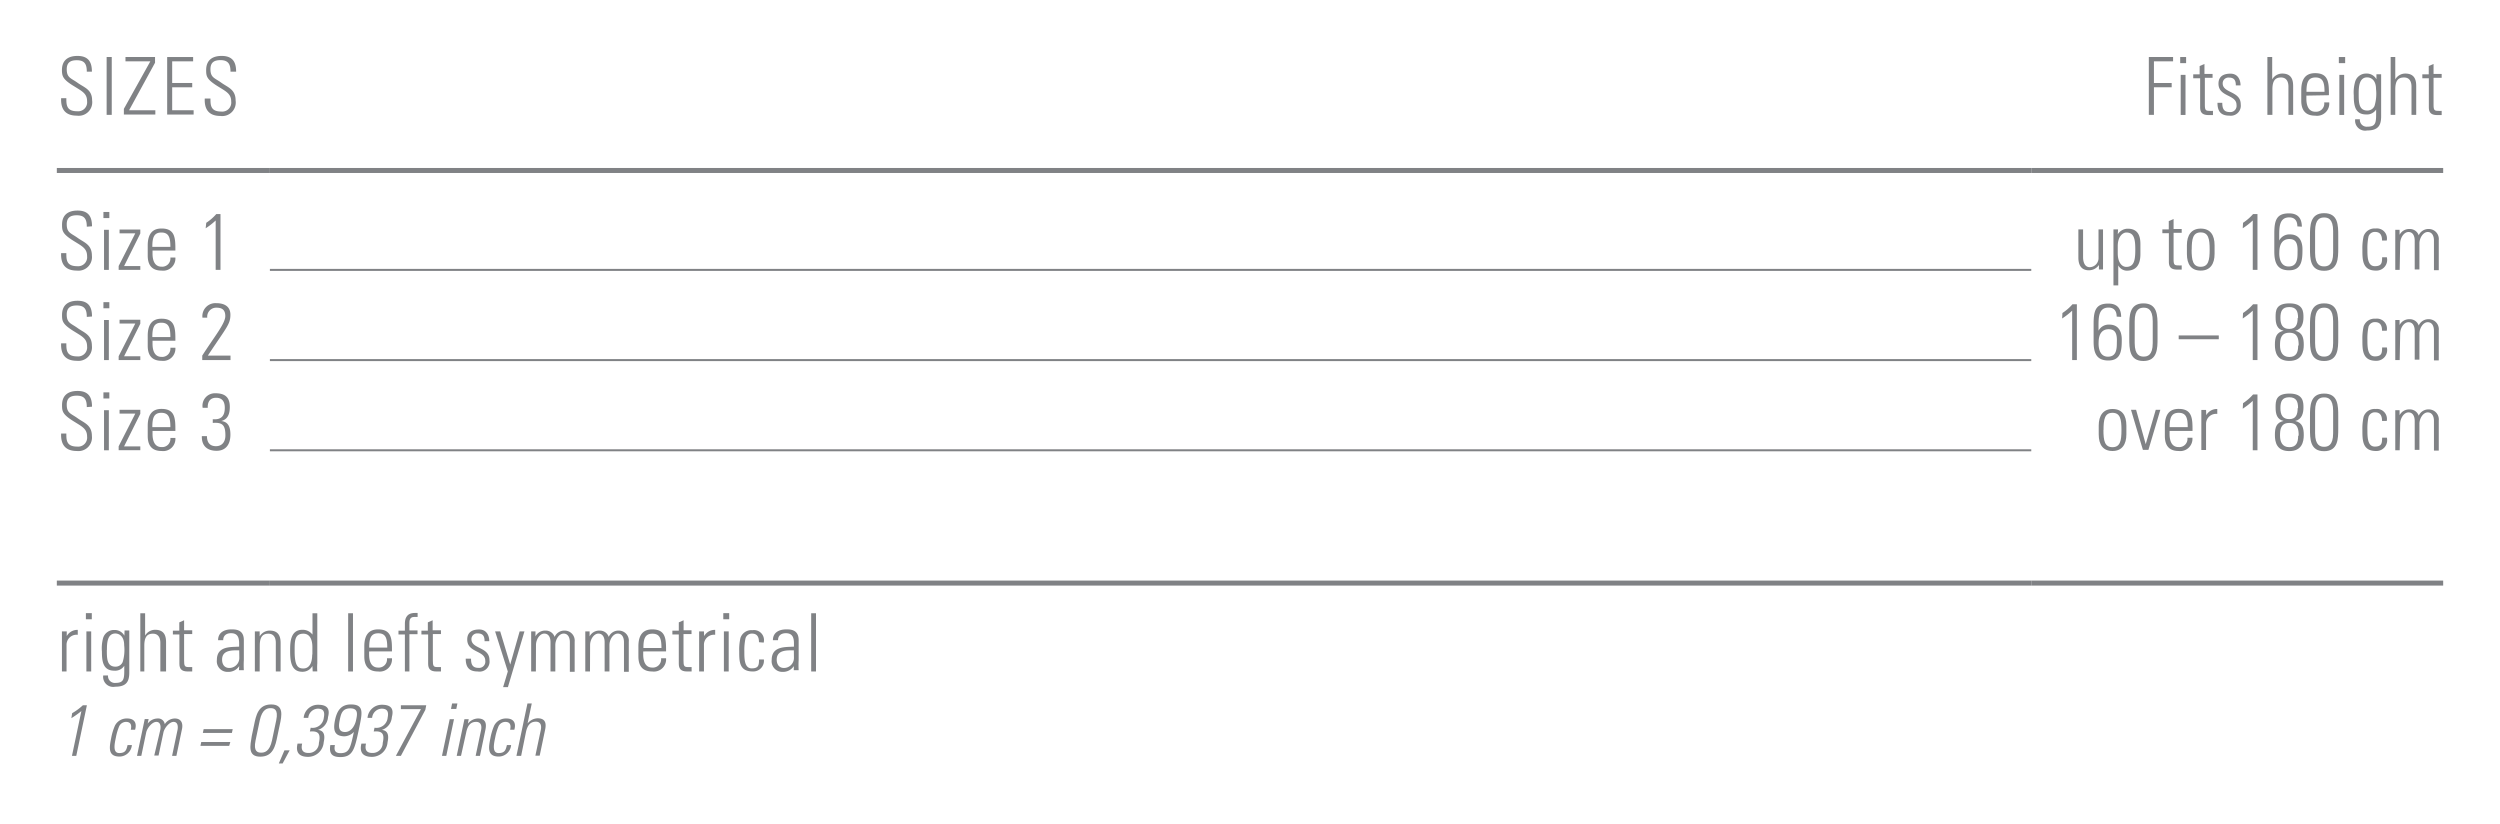 <svg id="Ebene_1" data-name="Ebene 1" xmlns="http://www.w3.org/2000/svg" viewBox="0 0 249.45 82.2"><defs><style>.cls-1,.cls-2{fill:none;stroke:#808285;stroke-miterlimit:10;}.cls-1{stroke-width:0.5px;}.cls-2{stroke-width:0.2px;}.cls-3{fill:#808285;}</style></defs><title>Hals-Schulter-Ellbogen 19</title><line class="cls-1" x1="5.67" y1="17.01" x2="26.93" y2="17.01"/><line class="cls-1" x1="26.93" y1="17.01" x2="202.68" y2="17.01"/><line class="cls-1" x1="202.68" y1="17.01" x2="243.78" y2="17.01"/><line class="cls-1" x1="5.67" y1="58.18" x2="26.93" y2="58.18"/><line class="cls-1" x1="26.93" y1="58.18" x2="202.68" y2="58.18"/><line class="cls-1" x1="202.68" y1="58.18" x2="243.78" y2="58.18"/><line class="cls-2" x1="26.93" y1="26.93" x2="202.68" y2="26.93"/><line class="cls-2" x1="26.93" y1="35.93" x2="202.68" y2="35.93"/><line class="cls-2" x1="26.93" y1="44.93" x2="202.68" y2="44.93"/><path class="cls-3" d="M8.66,7.15c0-.71-.19-1.14-1-1.14-.62,0-1,.22-1,.9,0,.86.43.88,1.08,1.35S9.19,8.92,9.19,10a1.35,1.35,0,0,1-1.52,1.54c-1.12,0-1.62-.61-1.57-1.74h.52c0,.64,0,1.3,1.07,1.3a.9.9,0,0,0,1-1c0-.78-.51-1-1.34-1.52C6.24,7.91,6.19,7.57,6.18,7c0-1,.62-1.42,1.55-1.42,1.19,0,1.44.74,1.44,1.57Z"/><path class="cls-3" d="M11.15,5.69v5.77h-.51V5.69Z"/><path class="cls-3" d="M15.47,5.69v.57L12.88,11H15.5v.43H12.36v-.57L15,6.12H12.52V5.69Z"/><path class="cls-3" d="M19.27,5.69v.43H17.18V8.28h2v.43h-2V11h2.14v.43H16.68V5.69Z"/><path class="cls-3" d="M23,7.15C23,6.44,22.8,6,22,6c-.62,0-1,.22-1,.9,0,.86.43.88,1.08,1.35s1.43.66,1.43,1.78A1.35,1.35,0,0,1,22,11.57c-1.12,0-1.62-.61-1.57-1.74H21c0,.64,0,1.3,1.07,1.3a.9.9,0,0,0,1-1c0-.78-.51-1-1.34-1.52-1.11-.69-1.16-1-1.16-1.61,0-1,.62-1.42,1.55-1.42,1.19,0,1.44.74,1.44,1.57Z"/><path class="cls-3" d="M214.41,5.69h2.42v.43h-1.91V8.28h1.77v.43h-1.77v2.75h-.51Z"/><path class="cls-3" d="M217.54,6.3V5.69h.59V6.3Zm.05,5.17v-4h.48v4Z"/><path class="cls-3" d="M218.84,7.81V7.42h.64V6.59l.48-.21v1h.81v.38H220V10.4c0,.54.05.66.44.66a2.4,2.4,0,0,0,.37,0v.42l-.45,0c-.64,0-.83-.29-.83-.78V7.81Z"/><path class="cls-3" d="M222.46,11.54c-.86,0-1.2-.42-1.2-1.28h.48c0,.55.13.92.74.92a.62.62,0,0,0,.68-.71c0-1.06-1.8-.78-1.8-2.12,0-.74.51-1,1.2-1s1,.55,1,1.17h-.47c0-.51-.16-.78-.7-.78a.57.57,0,0,0-.61.58c0,1,1.8.74,1.8,2.09A1,1,0,0,1,222.46,11.54Z"/><path class="cls-3" d="M226.24,11.46V5.69h.48V7.92h0a1.15,1.15,0,0,1,1-.58c1,0,1.09.74,1.09,1.27v2.85h-.47V8.64c0-.47-.18-.91-.74-.91s-.86.3-.86,1.2v2.53Z"/><path class="cls-3" d="M230.13,9.54v.31c0,.56.15,1.3.9,1.3a.82.82,0,0,0,.88-.93h.5A1.22,1.22,0,0,1,231,11.54c-.69,0-1.38-.28-1.38-1.5V9c0-1.17.48-1.7,1.38-1.7,1.38,0,1.38,1,1.38,2.2Zm1.81-.38c0-.9-.14-1.43-.9-1.43s-.9.54-.9,1.43Z"/><path class="cls-3" d="M233.37,6.3V5.69H234V6.3Zm.05,5.17v-4h.48v4Z"/><path class="cls-3" d="M237.12,7.41h.47c0,.38,0,.58,0,.79v3.4c0,.89-.27,1.42-1.41,1.42A1,1,0,0,1,235,11.9h.47a.68.68,0,0,0,.75.74c.93,0,.87-.5.87-1.71h0a1.08,1.08,0,0,1-1,.49c-1.15,0-1.23-1-1.23-1.9A3.85,3.85,0,0,1,235,8.14a1.13,1.13,0,0,1,1.12-.8,1.09,1.09,0,0,1,1,.57l0,0Zm-1.77,1.94c0,.84,0,1.68.86,1.68a.77.77,0,0,0,.72-.46,4.19,4.19,0,0,0,.15-1.68c0-.85-.45-1.17-.9-1.17C235.37,7.73,235.35,8.75,235.35,9.35Z"/><path class="cls-3" d="M238.54,11.46V5.69H239V7.92h0a1.15,1.15,0,0,1,1-.58c1,0,1.09.74,1.09,1.27v2.85h-.47V8.64c0-.47-.18-.91-.74-.91S239,8,239,8.93v2.53Z"/><path class="cls-3" d="M241.7,7.81V7.42h.64V6.59l.48-.21v1h.81v.38h-.81V10.4c0,.54.05.66.44.66a2.4,2.4,0,0,0,.37,0v.42l-.45,0c-.64,0-.83-.29-.83-.78V7.81Z"/><path class="cls-3" d="M8.66,22.62c0-.71-.19-1.14-1-1.14-.62,0-1,.22-1,.9,0,.86.43.88,1.08,1.35s1.43.66,1.43,1.78A1.35,1.35,0,0,1,7.67,27c-1.12,0-1.62-.61-1.57-1.74h.52c0,.64,0,1.3,1.07,1.3a.9.9,0,0,0,1-1c0-.78-.51-1-1.34-1.52-1.11-.69-1.16-1-1.16-1.61,0-1,.62-1.42,1.55-1.42,1.19,0,1.44.74,1.44,1.57Z"/><path class="cls-3" d="M10.32,21.76v-.61h.59v.61Zm.06,5.17v-4h.48v4Z"/><path class="cls-3" d="M11.84,26.54l1.66-3.26H11.93v-.38H14v.4l-1.62,3.25H14v.38H11.84Z"/><path class="cls-3" d="M15.22,25v.31c0,.56.15,1.3.9,1.3A.82.82,0,0,0,17,25.7h.5A1.22,1.22,0,0,1,16.12,27c-.69,0-1.38-.28-1.38-1.5v-1c0-1.17.48-1.7,1.38-1.7,1.38,0,1.38,1,1.38,2.2ZM17,24.63c0-.9-.14-1.43-.9-1.43s-.9.54-.9,1.43Z"/><path class="cls-3" d="M20.58,22.23a4.77,4.77,0,0,0,1-.87H22v5.57h-.48V22a7,7,0,0,1-1,.78Z"/><path class="cls-3" d="M209.84,22.89v4h-.41v-.45h0a1.2,1.2,0,0,1-1,.53c-.82,0-1.05-.61-1.05-1.26V22.89h.47v2.77c0,.11,0,1,.67,1a.9.9,0,0,0,.87-.89V22.89Z"/><path class="cls-3" d="M211.31,23.38h0a1.18,1.18,0,0,1,1-.56c1.25,0,1.26,1.1,1.26,1.63v.9c0,1-.36,1.66-1.38,1.66a1,1,0,0,1-.83-.53h0v2h-.48V22.89h.46Zm0,1.89c0,.92.41,1.36.85,1.36.78,0,.9-.66.9-1.72s-.12-1.71-.9-1.71c-.31,0-.85.35-.85,1.35Z"/><path class="cls-3" d="M215.76,23.27v-.38h.64v-.83l.48-.21v1h.81v.38h-.81v2.59c0,.54.05.66.44.66a2.4,2.4,0,0,0,.37,0v.42l-.45,0c-.64,0-.83-.29-.83-.78V23.27Z"/><path class="cls-3" d="M218.21,25.34v-.87c0-1,.44-1.66,1.38-1.66s1.38.62,1.38,1.66v.87c0,1-.44,1.66-1.38,1.66S218.21,26.39,218.21,25.34Zm.47-.44c0,1.06.12,1.72.9,1.72s.9-.66.9-1.72-.12-1.71-.9-1.71S218.69,23.86,218.69,24.91Z"/><path class="cls-3" d="M223.81,22.23a4.77,4.77,0,0,0,1-.87h.44v5.57h-.47V22a7.07,7.07,0,0,1-1,.78Z"/><path class="cls-3" d="M229.23,22.59c0-.55-.25-.9-.81-.9-1,0-1,1-1,1.85V24h0a1.14,1.14,0,0,1,1.08-.61c1.32,0,1.24,1.41,1.24,1.58,0,1.09-.13,2-1.34,2s-1.47-.79-1.47-1.9V23.29c0-1.35.25-2,1.47-2,.86,0,1.27.46,1.28,1.33Zm-.8,1.26c-.58,0-1,.38-1,1.34,0,0-.11,1.4.93,1.4.86,0,.89-.78.89-1.45C229.28,24.27,229.08,23.85,228.43,23.85Z"/><path class="cls-3" d="M233.31,23.54v1.21c0,1,0,2.27-1.41,2.27s-1.41-1.22-1.41-2.27V23.54c0-1,0-2.27,1.41-2.27S233.31,22.49,233.31,23.54ZM231,25.23c0,1.26.55,1.35.9,1.35s.9-.1.9-1.35V23.05c0-1.26-.55-1.35-.9-1.35s-.9.1-.9,1.35Z"/><path class="cls-3" d="M237.68,24c0-.5-.16-.86-.71-.86a.66.66,0,0,0-.64.46,5.58,5.58,0,0,0-.11,1.27c0,.73,0,1.69.74,1.69s.71-.4.73-.89h.47A1.07,1.07,0,0,1,237.07,27c-1.35,0-1.35-1.08-1.35-2.08a5.42,5.42,0,0,1,.12-1.34,1.15,1.15,0,0,1,1.2-.78A1,1,0,0,1,238.15,24Z"/><path class="cls-3" d="M239.44,26.93H239v-4h.43v.5h0a1.08,1.08,0,0,1,1-.58.93.93,0,0,1,.91.63,1.06,1.06,0,0,1,1-.63,1,1,0,0,1,1,1.11v3h-.48V24c0-.4-.15-.85-.62-.85s-.83.61-.83,1.14v2.6h-.47V24c0-.4-.15-.85-.62-.85s-.83.61-.83,1.14Z"/><path class="cls-3" d="M8.66,31.62c0-.71-.19-1.14-1-1.14-.62,0-1,.22-1,.9,0,.86.43.88,1.08,1.35s1.43.66,1.43,1.78A1.35,1.35,0,0,1,7.67,36c-1.12,0-1.62-.61-1.57-1.74h.52c0,.64,0,1.3,1.07,1.3a.9.9,0,0,0,1-1c0-.78-.51-1-1.34-1.52-1.11-.69-1.16-1-1.16-1.61,0-1,.62-1.42,1.55-1.42,1.19,0,1.44.74,1.44,1.57Z"/><path class="cls-3" d="M10.32,30.76v-.61h.59v.61Zm.06,5.17v-4h.48v4Z"/><path class="cls-3" d="M11.84,35.54l1.66-3.26H11.93v-.38H14v.4l-1.62,3.25H14v.38H11.84Z"/><path class="cls-3" d="M15.22,34v.31c0,.56.15,1.3.9,1.3A.82.82,0,0,0,17,34.7h.5A1.22,1.22,0,0,1,16.12,36c-.69,0-1.38-.28-1.38-1.5v-1c0-1.17.48-1.7,1.38-1.7,1.38,0,1.38,1,1.38,2.2ZM17,33.63c0-.9-.14-1.43-.9-1.43s-.9.54-.9,1.43Z"/><path class="cls-3" d="M23,35.93H20.18v-.45c1.23-1.92,2.3-3.2,2.3-3.94s-.47-.84-.9-.84a.9.9,0,0,0-.9,1H20.2a1.3,1.3,0,0,1,1.38-1.45c.64,0,1.41.21,1.41,1.16s-.4,1.27-2.25,4.07H23Z"/><path class="cls-3" d="M205.79,31.23a4.77,4.77,0,0,0,1-.87h.44v5.57h-.47V31a7.07,7.07,0,0,1-1,.78Z"/><path class="cls-3" d="M211.2,31.59c0-.55-.25-.9-.81-.9-1,0-1,1-1,1.85V33h0a1.14,1.14,0,0,1,1.08-.61c1.32,0,1.24,1.41,1.24,1.58,0,1.09-.13,2-1.34,2s-1.47-.79-1.47-1.9V32.29c0-1.35.25-2,1.47-2,.86,0,1.27.46,1.28,1.33Zm-.8,1.26c-.58,0-1,.38-1,1.34,0,0-.11,1.4.93,1.4.86,0,.89-.78.89-1.45C211.26,33.27,211.05,32.85,210.4,32.85Z"/><path class="cls-3" d="M215.28,32.54v1.21c0,1,0,2.27-1.41,2.27s-1.41-1.22-1.41-2.27V32.54c0-1,0-2.27,1.41-2.27S215.28,31.49,215.28,32.54ZM213,34.23c0,1.26.55,1.35.9,1.35s.9-.1.9-1.35V32.05c0-1.26-.55-1.35-.9-1.35s-.9.1-.9,1.35Z"/><path class="cls-3" d="M217.39,33.85v-.38h4v.38Z"/><path class="cls-3" d="M223.81,31.23a4.77,4.77,0,0,0,1-.87h.44v5.57h-.47V31a7.07,7.07,0,0,1-1,.78Z"/><path class="cls-3" d="M229,33c.75.17.87.73.87,1.41s-.19,1.6-1.44,1.6-1.44-.87-1.44-1.6.12-1.24.87-1.41l0,0c-.67-.14-.8-.7-.8-1.34s0-1.39,1.39-1.39,1.39.88,1.39,1.39-.13,1.19-.82,1.34Zm.36,1.47c0-.6-.06-1.27-.93-1.27s-.93.67-.93,1.27.22,1.15.93,1.15S229.31,35.13,229.31,34.48Zm-.06-2.75c0-.66-.17-1.08-.88-1.08s-.88.42-.88,1.08.21,1.1.88,1.1S229.26,32.37,229.26,31.73Z"/><path class="cls-3" d="M233.31,32.54v1.21c0,1,0,2.27-1.41,2.27s-1.41-1.22-1.41-2.27V32.54c0-1,0-2.27,1.41-2.27S233.31,31.49,233.31,32.54ZM231,34.23c0,1.26.55,1.35.9,1.35s.9-.1.9-1.35V32.05c0-1.26-.55-1.35-.9-1.35s-.9.1-.9,1.35Z"/><path class="cls-3" d="M237.68,33c0-.5-.16-.86-.71-.86a.66.66,0,0,0-.64.46,5.58,5.58,0,0,0-.11,1.27c0,.73,0,1.69.74,1.69s.71-.4.73-.89h.47A1.07,1.07,0,0,1,237.07,36c-1.35,0-1.35-1.08-1.35-2.08a5.42,5.42,0,0,1,.12-1.34,1.15,1.15,0,0,1,1.2-.78A1,1,0,0,1,238.15,33Z"/><path class="cls-3" d="M239.44,35.93H239v-4h.43v.5h0a1.08,1.08,0,0,1,1-.58.93.93,0,0,1,.91.63,1.06,1.06,0,0,1,1-.63,1,1,0,0,1,1,1.11v3h-.48V33c0-.4-.15-.85-.62-.85s-.83.61-.83,1.14v2.6h-.47V33c0-.4-.15-.85-.62-.85s-.83.61-.83,1.14Z"/><path class="cls-3" d="M8.66,40.62c0-.71-.19-1.14-1-1.14-.62,0-1,.22-1,.9,0,.86.43.88,1.08,1.35s1.43.66,1.43,1.78A1.35,1.35,0,0,1,7.67,45c-1.12,0-1.62-.61-1.57-1.74h.52c0,.64,0,1.3,1.07,1.3a.9.9,0,0,0,1-1c0-.78-.51-1-1.34-1.52-1.11-.69-1.16-1-1.16-1.61,0-1,.62-1.42,1.55-1.42,1.19,0,1.44.74,1.44,1.57Z"/><path class="cls-3" d="M10.32,39.76v-.61h.59v.61Zm.06,5.17v-4h.48v4Z"/><path class="cls-3" d="M11.84,44.53l1.66-3.26H11.93v-.38H14v.4l-1.62,3.25H14v.38H11.84Z"/><path class="cls-3" d="M15.22,43v.31c0,.56.15,1.3.9,1.3A.82.82,0,0,0,17,43.7h.5A1.22,1.22,0,0,1,16.12,45c-.69,0-1.38-.28-1.38-1.5v-1c0-1.17.48-1.7,1.38-1.7,1.38,0,1.38,1,1.38,2.2ZM17,42.62c0-.9-.14-1.43-.9-1.43s-.9.54-.9,1.43Z"/><path class="cls-3" d="M21.23,41.83c.82.07,1.2-.3,1.2-1.14,0-.61-.25-1-.87-1s-.86.44-.83,1h-.51a1.24,1.24,0,0,1,1.27-1.45c.93,0,1.44.37,1.44,1.36,0,.65-.17,1.24-.86,1.41v0c.77.08.92.7.92,1.36,0,1-.48,1.61-1.38,1.61s-1.5-.46-1.47-1.46h.51c0,.61.27,1,.9,1s.94-.47.94-1.06c0-1-.25-1.34-1.26-1.26Z"/><path class="cls-3" d="M209.41,43.34v-.87c0-1,.44-1.66,1.38-1.66s1.38.62,1.38,1.66v.87c0,1-.44,1.66-1.38,1.66S209.41,44.39,209.41,43.34Zm.47-.44c0,1.06.12,1.72.9,1.72s.9-.66.9-1.72-.12-1.71-.9-1.71S209.89,41.86,209.89,42.9Z"/><path class="cls-3" d="M214.1,44.32h0l1-3.43h.46l-1.19,4h-.55l-1.19-4h.51Z"/><path class="cls-3" d="M216.48,43v.31c0,.56.15,1.3.9,1.3a.82.82,0,0,0,.88-.93h.5A1.22,1.22,0,0,1,217.39,45c-.69,0-1.38-.28-1.38-1.5v-1c0-1.17.48-1.7,1.38-1.7,1.38,0,1.38,1,1.38,2.2Zm1.81-.38c0-.9-.14-1.43-.9-1.43s-.9.54-.9,1.43Z"/><path class="cls-3" d="M220.14,41.43h0a1.21,1.21,0,0,1,1.1-.62v.49a1,1,0,0,0-1.12,1v2.6h-.47v-4h.47Z"/><path class="cls-3" d="M223.81,40.23a4.77,4.77,0,0,0,1-.87h.44v5.57h-.47V40a7.07,7.07,0,0,1-1,.78Z"/><path class="cls-3" d="M229,42c.75.17.87.73.87,1.41s-.19,1.6-1.44,1.6-1.44-.87-1.44-1.6.12-1.24.87-1.41l0,0c-.67-.14-.8-.7-.8-1.34s0-1.39,1.39-1.39,1.39.88,1.39,1.39-.13,1.19-.82,1.34Zm.36,1.47c0-.6-.06-1.27-.93-1.27s-.93.67-.93,1.27.22,1.15.93,1.15S229.31,44.13,229.31,43.48Zm-.06-2.75c0-.66-.17-1.08-.88-1.08s-.88.42-.88,1.08.21,1.1.88,1.1S229.26,41.37,229.26,40.73Z"/><path class="cls-3" d="M233.31,41.54v1.21c0,1,0,2.27-1.41,2.27s-1.41-1.22-1.41-2.27V41.54c0-1,0-2.27,1.41-2.27S233.31,40.49,233.31,41.54ZM231,43.23c0,1.25.55,1.35.9,1.35s.9-.1.9-1.35V41c0-1.26-.55-1.35-.9-1.35s-.9.1-.9,1.35Z"/><path class="cls-3" d="M237.68,42c0-.5-.16-.86-.71-.86a.66.66,0,0,0-.64.46,5.57,5.57,0,0,0-.11,1.27c0,.73,0,1.69.74,1.69s.71-.4.73-.89h.47A1.07,1.07,0,0,1,237.07,45c-1.35,0-1.35-1.08-1.35-2.08a5.42,5.42,0,0,1,.12-1.33,1.15,1.15,0,0,1,1.2-.78A1,1,0,0,1,238.15,42Z"/><path class="cls-3" d="M239.44,44.93H239v-4h.43v.5h0a1.08,1.08,0,0,1,1-.58.93.93,0,0,1,.91.63,1.06,1.06,0,0,1,1-.63,1,1,0,0,1,1,1.11v3h-.48V42c0-.4-.15-.85-.62-.85s-.83.61-.83,1.14v2.6h-.47V42c0-.4-.15-.85-.62-.85s-.83.61-.83,1.14Z"/><path class="cls-3" d="M6.66,63.47h0a1.21,1.21,0,0,1,1.1-.62v.49a1,1,0,0,0-1.12,1V67H6.18v-4h.48Z"/><path class="cls-3" d="M8.57,61.79v-.61h.59v.61ZM8.62,67v-4H9.1v4Z"/><path class="cls-3" d="M12.43,62.91h.47c0,.38,0,.58,0,.79v3.4c0,.89-.27,1.42-1.41,1.42A1,1,0,0,1,10.3,67.4h.48a.68.68,0,0,0,.75.74c.93,0,.87-.5.87-1.71h0a1.08,1.08,0,0,1-1,.49c-1.15,0-1.23-1-1.23-1.89a3.87,3.87,0,0,1,.12-1.37,1.13,1.13,0,0,1,1.12-.8,1.09,1.09,0,0,1,1,.57l0,0Zm-1.77,1.93c0,.84,0,1.68.86,1.68a.77.77,0,0,0,.72-.46,4.19,4.19,0,0,0,.15-1.68c0-.85-.45-1.17-.9-1.17C10.68,63.23,10.67,64.25,10.67,64.85Z"/><path class="cls-3" d="M14,67V61.19h.48v2.23h0a1.16,1.16,0,0,1,1-.58c1,0,1.09.74,1.09,1.27V67H16V64.14c0-.47-.18-.91-.74-.91s-.86.3-.86,1.2V67Z"/><path class="cls-3" d="M17.25,63.31v-.38h.64v-.83l.48-.21v1h.81v.38h-.81V65.9c0,.54.06.66.44.66l.37,0V67l-.45,0c-.64,0-.83-.29-.83-.78V63.31Z"/><path class="cls-3" d="M23.87,66.46h0a1.28,1.28,0,0,1-1.13.58,1.06,1.06,0,0,1-1.1-1.19c0-1.42,1.41-1.27,2.22-1.33v-.34c0-.59-.17-1-.81-1-.44,0-.78.22-.78.7h-.51c0-.78.63-1.08,1.33-1.08.4,0,1.24,0,1.24,1.07v2a8.66,8.66,0,0,0,0,1h-.49Zm0-1.57c-.68,0-1.71-.06-1.71.93,0,.46.23.83.72.83a1,1,0,0,0,1-1Z"/><path class="cls-3" d="M25.91,67h-.48v-4h.48v.5h0a1.16,1.16,0,0,1,1-.58c1,0,1.09.74,1.09,1.27V67h-.48V64.14c0-.47-.18-.91-.74-.91s-.86.3-.86,1.2Z"/><path class="cls-3" d="M31.17,66.45h0a1.11,1.11,0,0,1-1,.58c-1.16,0-1.22-1.16-1.22-2.1,0-.78,0-2.09,1.23-2.09a1.23,1.23,0,0,1,1,.48h0V61.19h.48v5a5.18,5.18,0,0,0,0,.8h-.46Zm0-1.14v-.72c0-.24,0-1.36-.9-1.36S29.4,64,29.4,65c0,1.5.36,1.7.87,1.7S31.15,66.29,31.15,65.31Z"/><path class="cls-3" d="M34.74,67V61.19h.48V67Z"/><path class="cls-3" d="M36.83,65v.31c0,.56.15,1.3.9,1.3a.82.82,0,0,0,.88-.93h.5A1.22,1.22,0,0,1,37.73,67c-.69,0-1.38-.28-1.38-1.5v-1c0-1.17.48-1.7,1.38-1.7,1.38,0,1.38,1,1.38,2.2Zm1.81-.38c0-.9-.14-1.43-.9-1.43s-.9.54-.9,1.43Z"/><path class="cls-3" d="M40.4,63.31h-.64v-.38h.64v-.68c0-.38.06-1.09,1-1.09l.27,0v.4h-.36c-.46,0-.46.42-.46.65v.69h.81v.38h-.81V67H40.4Z"/><path class="cls-3" d="M42.05,63.31v-.38h.64v-.83l.48-.21v1H44v.38h-.81V65.9c0,.54.06.66.44.66l.37,0V67l-.45,0c-.64,0-.83-.29-.83-.78V63.31Z"/><path class="cls-3" d="M47.67,67c-.86,0-1.2-.42-1.2-1.28H47c0,.55.13.92.74.92a.62.62,0,0,0,.68-.71c0-1.05-1.8-.78-1.8-2.12,0-.74.51-1,1.2-1s1,.55,1,1.17h-.47c0-.51-.16-.78-.7-.78a.57.57,0,0,0-.61.58c0,1,1.8.74,1.8,2.09A1,1,0,0,1,47.67,67Z"/><path class="cls-3" d="M50.67,67l-1.27-4h.51l1,3.31h0l.94-3.31h.48l-1.65,5.56H50.2Z"/><path class="cls-3" d="M53.47,67H53v-4h.43v.5h0a1.08,1.08,0,0,1,1-.58.93.93,0,0,1,.91.63,1.06,1.06,0,0,1,1-.63,1,1,0,0,1,1,1.11v3h-.48V64.07c0-.4-.15-.85-.62-.85s-.83.61-.83,1.14V67h-.48V64.07c0-.4-.15-.85-.62-.85s-.83.61-.83,1.14Z"/><path class="cls-3" d="M58.87,67H58.4v-4h.43v.5h0a1.08,1.08,0,0,1,1-.58.93.93,0,0,1,.91.63,1.06,1.06,0,0,1,1-.63,1,1,0,0,1,1,1.11v3h-.48V64.07c0-.4-.15-.85-.62-.85s-.83.61-.83,1.14V67h-.48V64.07c0-.4-.15-.85-.62-.85s-.83.61-.83,1.14Z"/><path class="cls-3" d="M64.18,65v.31c0,.56.15,1.3.9,1.3a.82.82,0,0,0,.88-.93h.5A1.22,1.22,0,0,1,65.08,67c-.69,0-1.38-.28-1.38-1.5v-1c0-1.17.48-1.7,1.38-1.7,1.38,0,1.38,1,1.38,2.2ZM66,64.66c0-.9-.14-1.43-.9-1.43s-.9.54-.9,1.43Z"/><path class="cls-3" d="M67.09,63.31v-.38h.64v-.83l.48-.21v1H69v.38H68.2V65.9c0,.54.06.66.44.66l.37,0V67l-.45,0c-.64,0-.83-.29-.83-.78V63.31Z"/><path class="cls-3" d="M70.26,63.47h0a1.21,1.21,0,0,1,1.1-.62v.49a1,1,0,0,0-1.12,1V67h-.48v-4h.48Z"/><path class="cls-3" d="M72.17,61.79v-.61h.59v.61ZM72.23,67v-4h.48v4Z"/><path class="cls-3" d="M75.73,64.08c0-.5-.16-.86-.7-.86a.66.66,0,0,0-.64.46A5.57,5.57,0,0,0,74.27,65c0,.73,0,1.69.74,1.69s.71-.4.73-.89h.48A1.07,1.07,0,0,1,75.12,67C73.76,67,73.76,66,73.76,65a5.4,5.4,0,0,1,.12-1.34,1.15,1.15,0,0,1,1.2-.78,1,1,0,0,1,1.12,1.24Z"/><path class="cls-3" d="M79.21,66.46h0a1.28,1.28,0,0,1-1.13.58A1.06,1.06,0,0,1,77,65.85c0-1.42,1.41-1.27,2.22-1.33v-.34c0-.59-.17-1-.81-1-.44,0-.78.22-.78.7h-.51c0-.78.63-1.08,1.33-1.08.4,0,1.24,0,1.24,1.07v2a8.66,8.66,0,0,0,0,1h-.49Zm0-1.57c-.68,0-1.71-.06-1.71.93,0,.46.23.83.72.83a1,1,0,0,0,1-1Z"/><path class="cls-3" d="M80.94,67V61.19h.48V67Z"/><path class="cls-3" d="M7.2,71.16a5.71,5.71,0,0,0,1.07-.79h.4L7.61,75.42H7.18l.94-4.47a9.07,9.07,0,0,1-1,.71Z"/><path class="cls-3" d="M13.05,72.81c.11-.46,0-.78-.48-.78a.77.77,0,0,0-.67.42,5.54,5.54,0,0,0-.34,1.15c-.14.66-.32,1.54.34,1.54s.72-.36.83-.8h.43a1.25,1.25,0,0,1-1.23,1.15c-1.23,0-1-1-.83-1.88a5.71,5.71,0,0,1,.37-1.21,1.32,1.32,0,0,1,1.23-.71c.62,0,1,.36.78,1.12Z"/><path class="cls-3" d="M14.1,75.42h-.43l.77-3.67h.39l-.1.46h0a1.25,1.25,0,0,1,1-.52.66.66,0,0,1,.71.57,1.21,1.21,0,0,1,1-.57c.6,0,.83.42.73,1l-.57,2.73h-.43l.55-2.62c.06-.36,0-.77-.4-.77s-.87.55-1,1l-.5,2.36h-.43L16,72.8c.06-.36,0-.77-.4-.77s-.87.55-1,1Z"/><path class="cls-3" d="M22.87,74.42H20l.08-.38h2.9Zm.27-1.29h-2.9l.08-.38h2.9Z"/><path class="cls-3" d="M27.91,72.35l-.23,1.09c-.2,1-.43,2.06-1.71,2.06s-1-1.11-.85-2.06l.23-1.09c.2-1,.43-2.06,1.71-2.06S28.12,71.4,27.91,72.35ZM25.5,73.88c-.24,1.14.24,1.22.56,1.22s.84-.09,1.08-1.22l.42-2c.24-1.14-.24-1.22-.56-1.22s-.84.09-1.08,1.22Z"/><path class="cls-3" d="M28.38,74.87h.52l-.7,1.31h-.38Z"/><path class="cls-3" d="M31,72.61a1.12,1.12,0,0,0,1.31-1c.11-.55,0-.9-.6-.9a1,1,0,0,0-.95.92H30.3a1.43,1.43,0,0,1,1.43-1.31c.84,0,1.24.33,1,1.23a1.44,1.44,0,0,1-1,1.28h0c.67.07.7.64.57,1.23a1.57,1.57,0,0,1-1.55,1.46c-.87,0-1.28-.41-1.06-1.32h.46c-.13.55,0,.93.62.93a1,1,0,0,0,1.05-1c.19-.87,0-1.22-.9-1.14Z"/><path class="cls-3" d="M33.43,71.84c.19-.88.57-1.55,1.58-1.55,1.26,0,1.15.74.9,2l-.13.62c-.39,1.84-.58,2.63-1.82,2.63-.84,0-1.14-.35-1-1.2h.46c-.11.5,0,.81.55.81.91,0,1-.56,1.34-2.12h0a1.34,1.34,0,0,1-1,.44C33.4,73.42,33.21,72.91,33.43,71.84Zm2.09.06c.14-.63.25-1.22-.57-1.22s-.93.58-1.05,1.16-.17,1.2.53,1.2S35.45,72.23,35.52,71.9Z"/><path class="cls-3" d="M37.37,72.61a1.12,1.12,0,0,0,1.31-1c.11-.55,0-.9-.6-.9a1,1,0,0,0-.95.92h-.46a1.43,1.43,0,0,1,1.43-1.31c.84,0,1.24.33,1,1.23a1.44,1.44,0,0,1-1,1.28h0c.67.07.7.64.57,1.23a1.57,1.57,0,0,1-1.55,1.46c-.87,0-1.28-.41-1.06-1.32h.46c-.13.55,0,.93.62.93a1,1,0,0,0,1.05-1c.19-.87,0-1.22-.9-1.14Z"/><path class="cls-3" d="M40,70.37h2.53l-.09.46L40,75.42h-.5L42,70.76H40Z"/><path class="cls-3" d="M44.1,75.42l.77-3.66h.43l-.77,3.66ZM45,70.74l.11-.55h.53l-.11.55Z"/><path class="cls-3" d="M46,75.42h-.43l.77-3.66h.43l-.09.45h0a1.34,1.34,0,0,1,1-.52c.9,0,.85.67.75,1.15l-.54,2.58h-.43L48,72.86c.09-.43,0-.83-.49-.83s-.84.27-1,1.09Z"/><path class="cls-3" d="M50.9,72.81c.11-.46,0-.78-.48-.78a.77.77,0,0,0-.67.42,5.54,5.54,0,0,0-.34,1.15c-.14.66-.32,1.54.34,1.54s.72-.36.83-.8H51a1.25,1.25,0,0,1-1.23,1.15c-1.23,0-1-1-.83-1.88a5.71,5.71,0,0,1,.37-1.21,1.32,1.32,0,0,1,1.23-.71c.62,0,1,.36.78,1.12Z"/><path class="cls-3" d="M51.53,75.42l1.1-5.23h.43l-.42,2h0a1.34,1.34,0,0,1,1-.52c.9,0,.85.67.75,1.15l-.54,2.58h-.43l.54-2.56c.09-.43,0-.83-.49-.83s-.84.27-1,1.09L52,75.42Z"/></svg>